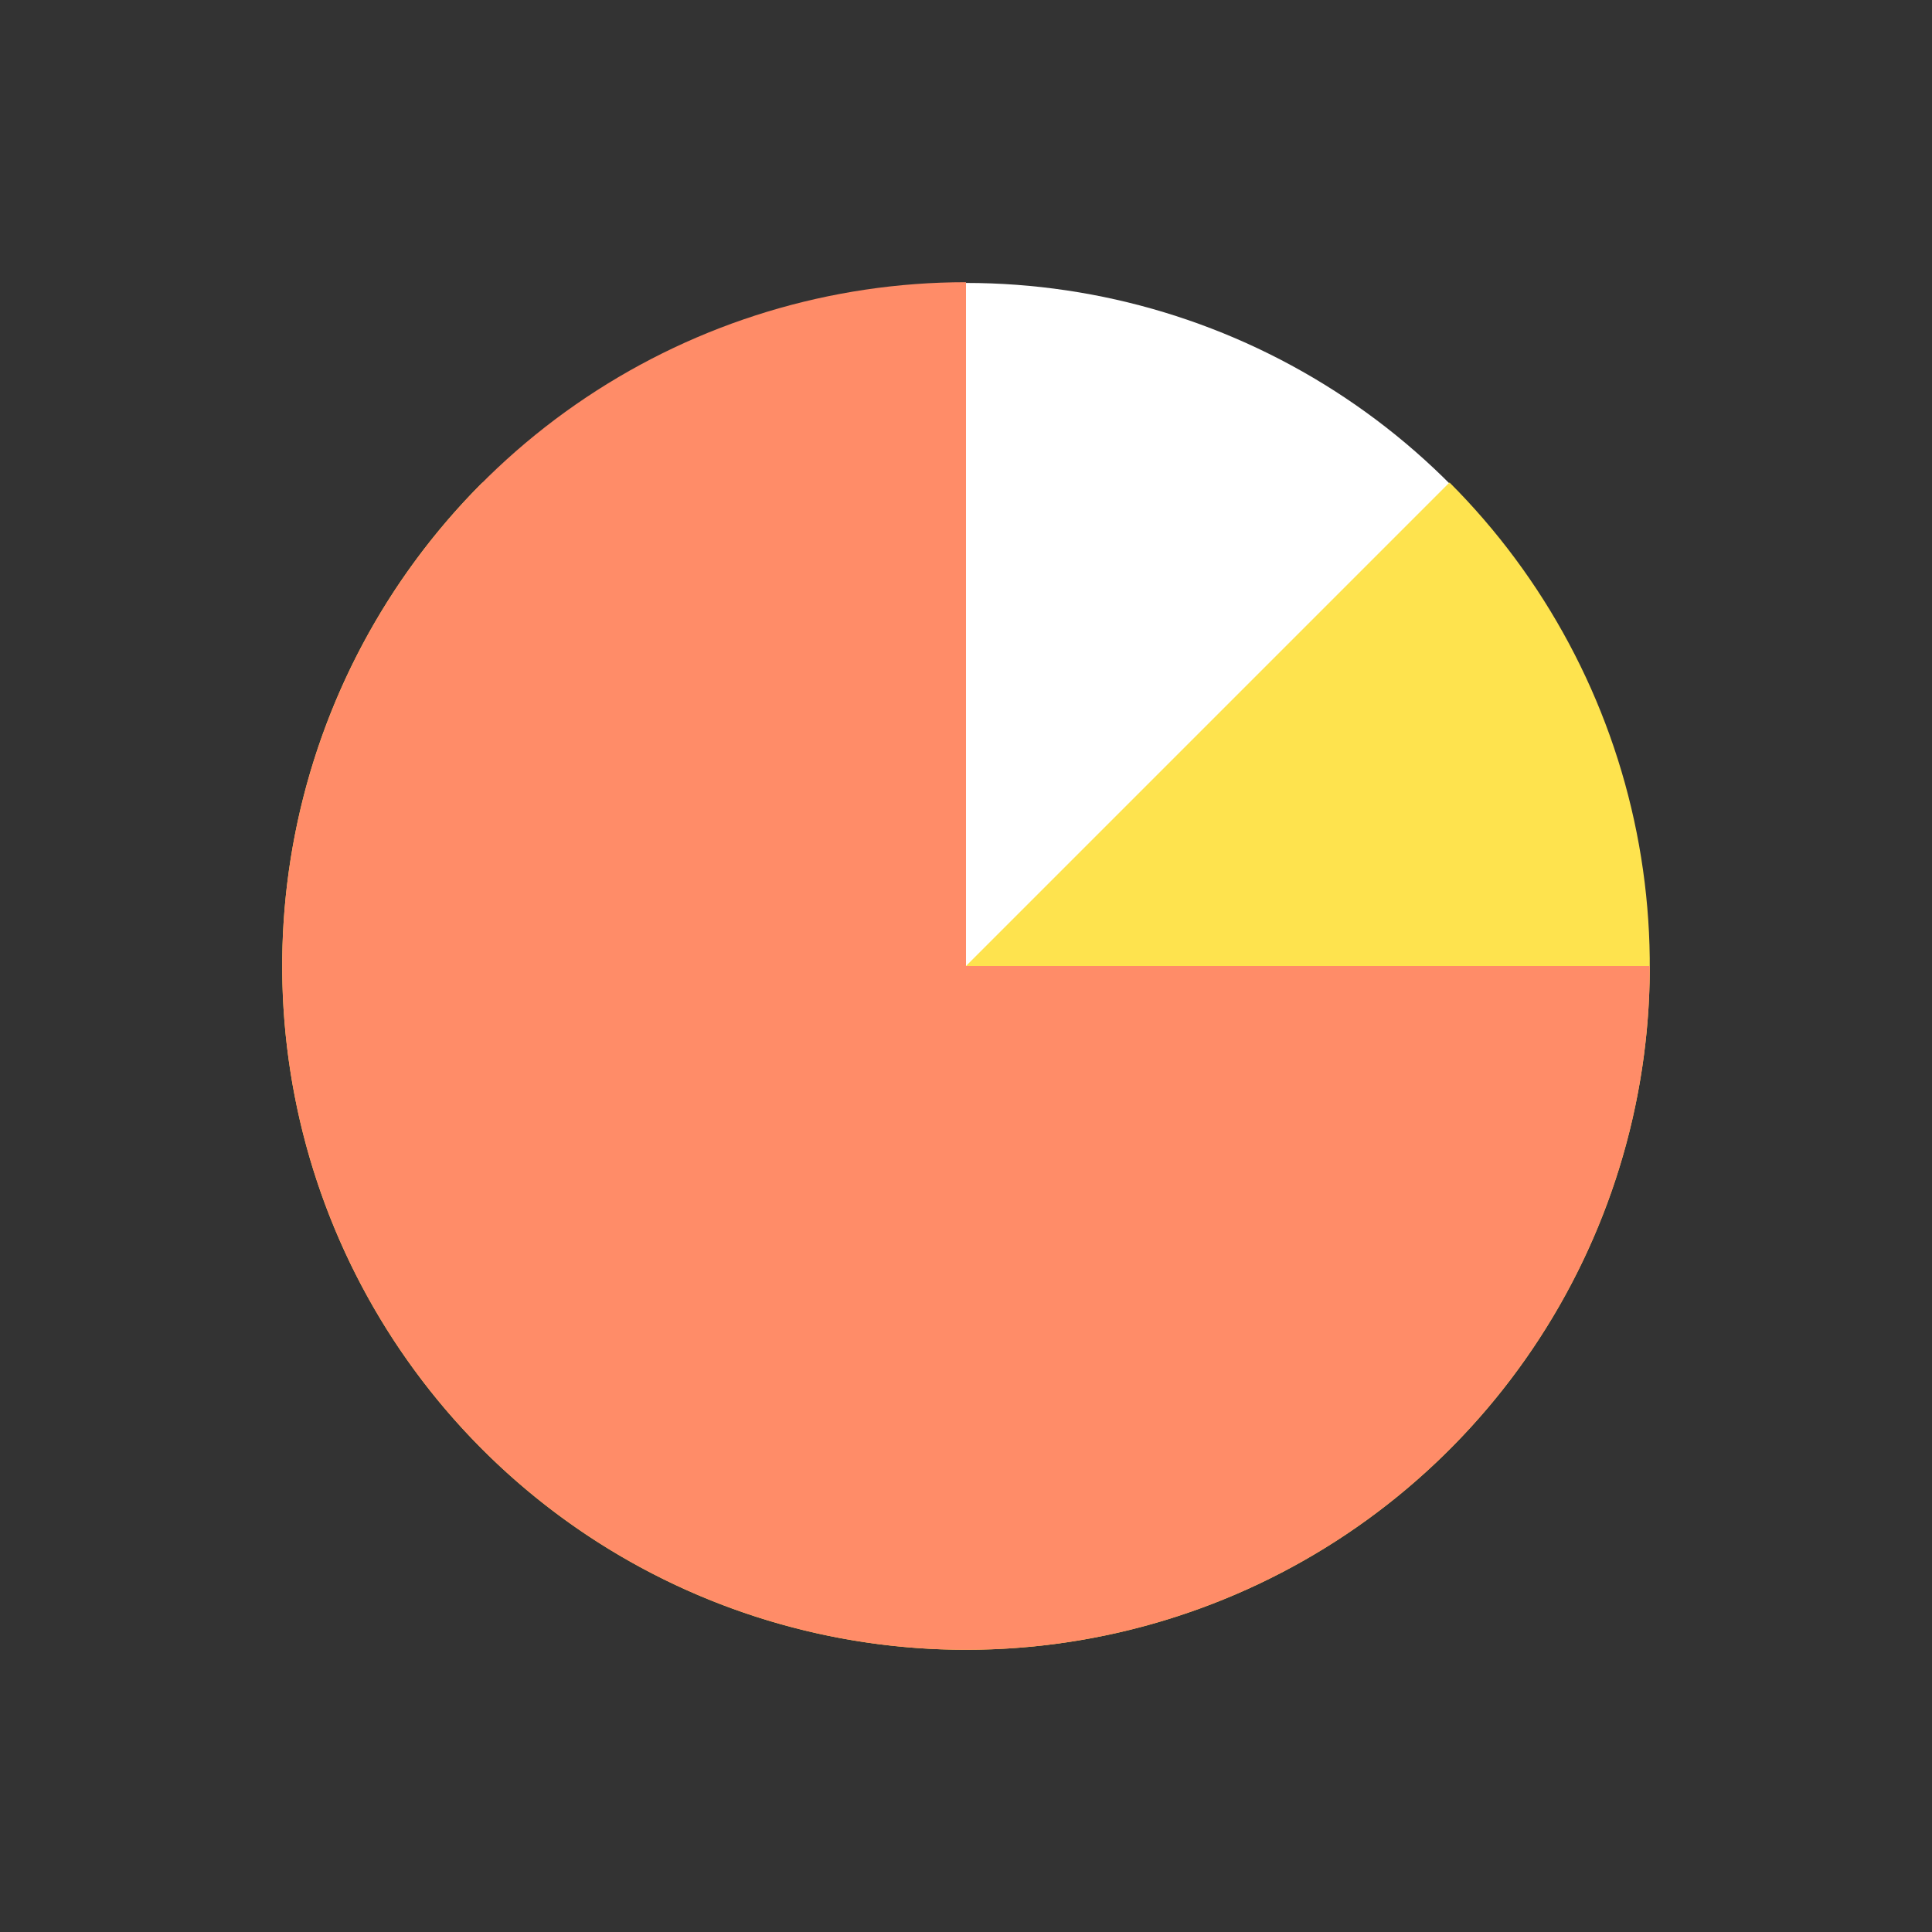 <svg width="178" height="178" viewBox="0 0 178 178" fill="none" xmlns="http://www.w3.org/2000/svg">
<rect x="0" y="0" width="178" height="178" fill="#333333" stroke="none"/>
<path d="M26.067 89.001C26.067 101.448 29.758 113.616 36.673 123.965C43.588 134.315 53.417 142.381 64.916 147.144C76.416 151.908 89.07 153.154 101.278 150.726C113.486 148.297 124.699 142.303 133.501 133.502C142.302 124.701 148.296 113.487 150.724 101.279C153.153 89.071 151.906 76.417 147.143 64.918C142.38 53.418 134.313 43.589 123.964 36.674C113.615 29.759 101.447 26.068 89 26.068L89 89.001L26.067 89.001Z" fill="white"/>
<path d="M44.452 44.452C35.642 53.263 29.641 64.489 27.21 76.709C24.78 88.93 26.027 101.597 30.796 113.109C35.564 124.621 43.639 134.46 53.999 141.383C64.359 148.305 76.54 152 89 152C101.46 152 113.641 148.305 124.001 141.383C134.361 134.46 142.436 124.621 147.204 113.109C151.973 101.597 153.22 88.93 150.789 76.709C148.359 64.489 142.358 53.263 133.548 44.452L89 89L44.452 44.452Z" fill="#FEE34E"/>
<path d="M89 26C76.54 26 64.359 29.695 53.999 36.617C43.639 43.54 35.564 53.379 30.796 64.891C26.027 76.403 24.78 89.07 27.21 101.291C29.641 113.511 35.642 124.737 44.452 133.548C53.263 142.358 64.489 148.359 76.709 150.789C88.93 153.22 101.597 151.973 113.109 147.204C124.621 142.436 134.46 134.361 141.383 124.001C148.305 113.641 152 101.46 152 89L89 89L89 26Z" fill="#FF8C68"/>
</svg>
